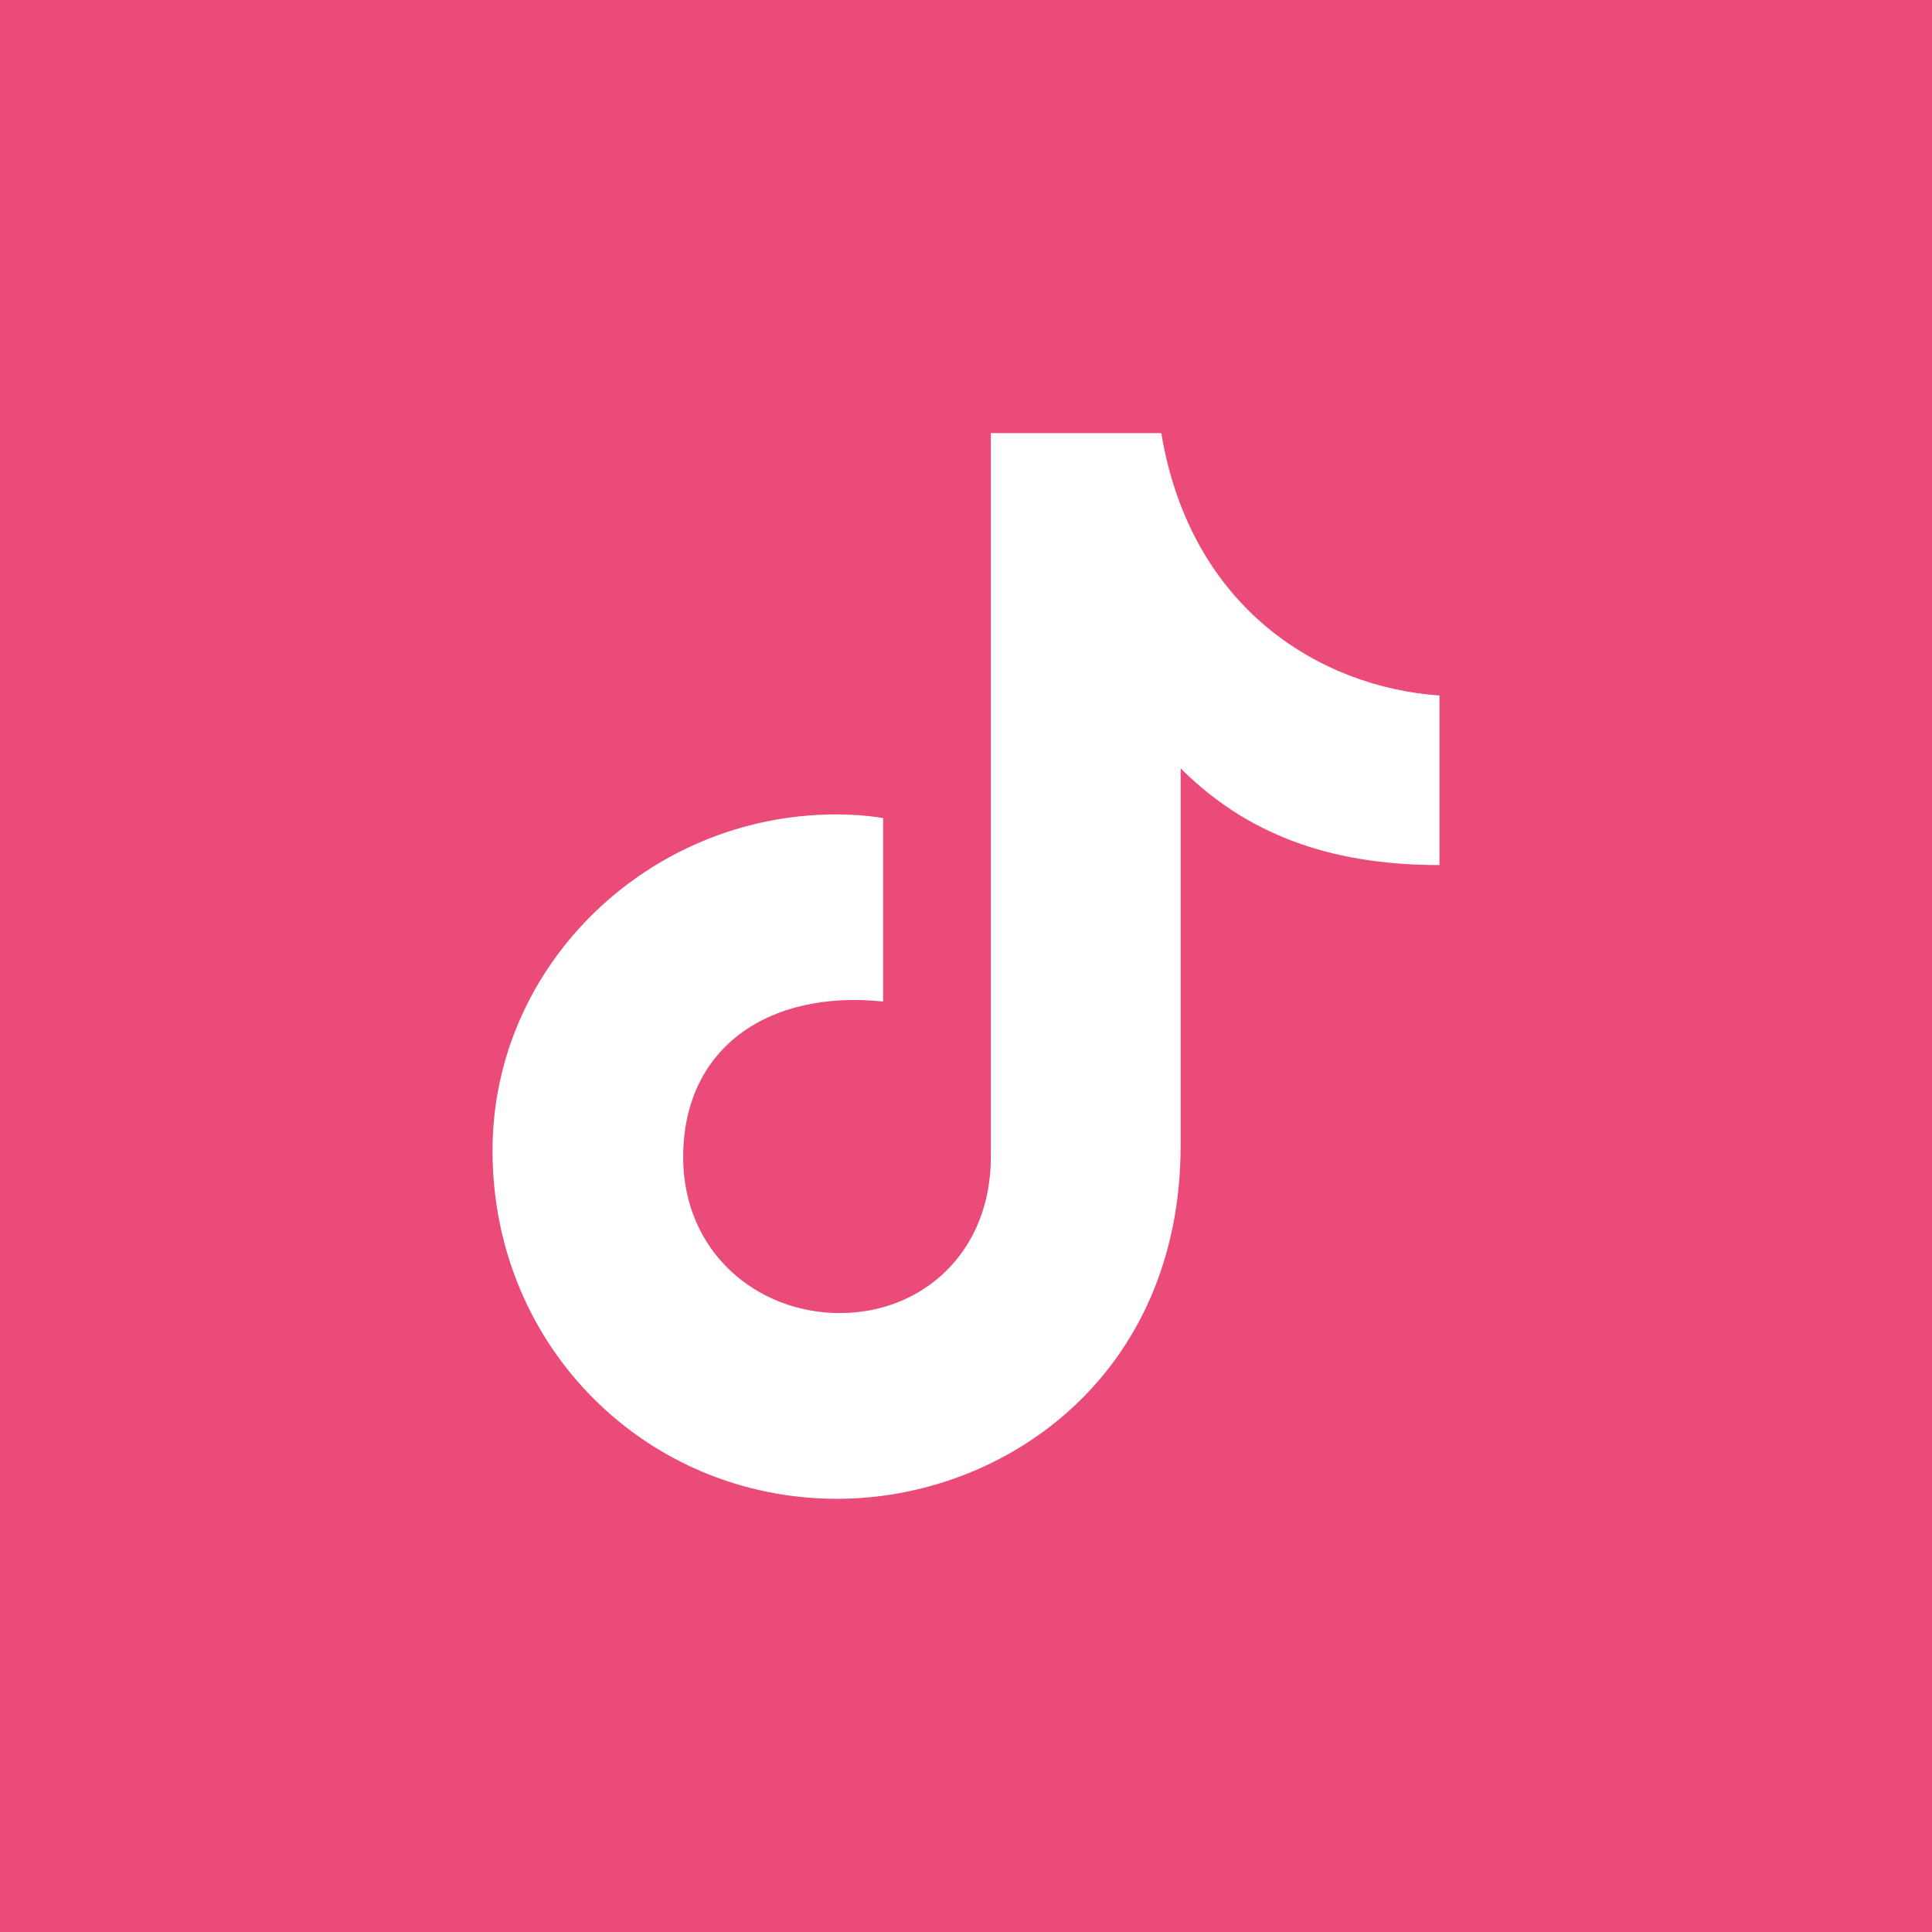 <svg xmlns="http://www.w3.org/2000/svg" id="uuid-a7a553a1-759b-426e-af27-572506cf84d3" viewBox="0 0 28 28"><defs><style>.uuid-9b858654-0ce6-471c-95c0-c2fad12a208c{fill:#eb4b78}</style></defs><g id="uuid-72d0d115-0e14-489b-8072-775bebd4b46f"><path d="M0 0h28v28H0z" class="uuid-9b858654-0ce6-471c-95c0-c2fad12a208c"/><circle cx="14" cy="14" r="14" class="uuid-9b858654-0ce6-471c-95c0-c2fad12a208c"/><path d="M16.83 6.277h-2.47V16.77c0 1.375-.987 2.26-2.189 2.26s-2.27-.885-2.27-2.26c0-1.59 1.242-2.428 2.898-2.255v-2.659c-.24-.04-.48-.053-.681-.053-2.71 0-4.98 2.176-4.98 4.873 0 2.857 2.243 5.046 4.993 5.046 2.416 0 4.98-1.775 4.98-5.126v-5.46c1.068 1.067 2.363 1.401 3.751 1.401v-2.457c-1.709-.12-3.604-1.241-4.032-3.804" style="fill:#fff"/></g></svg>